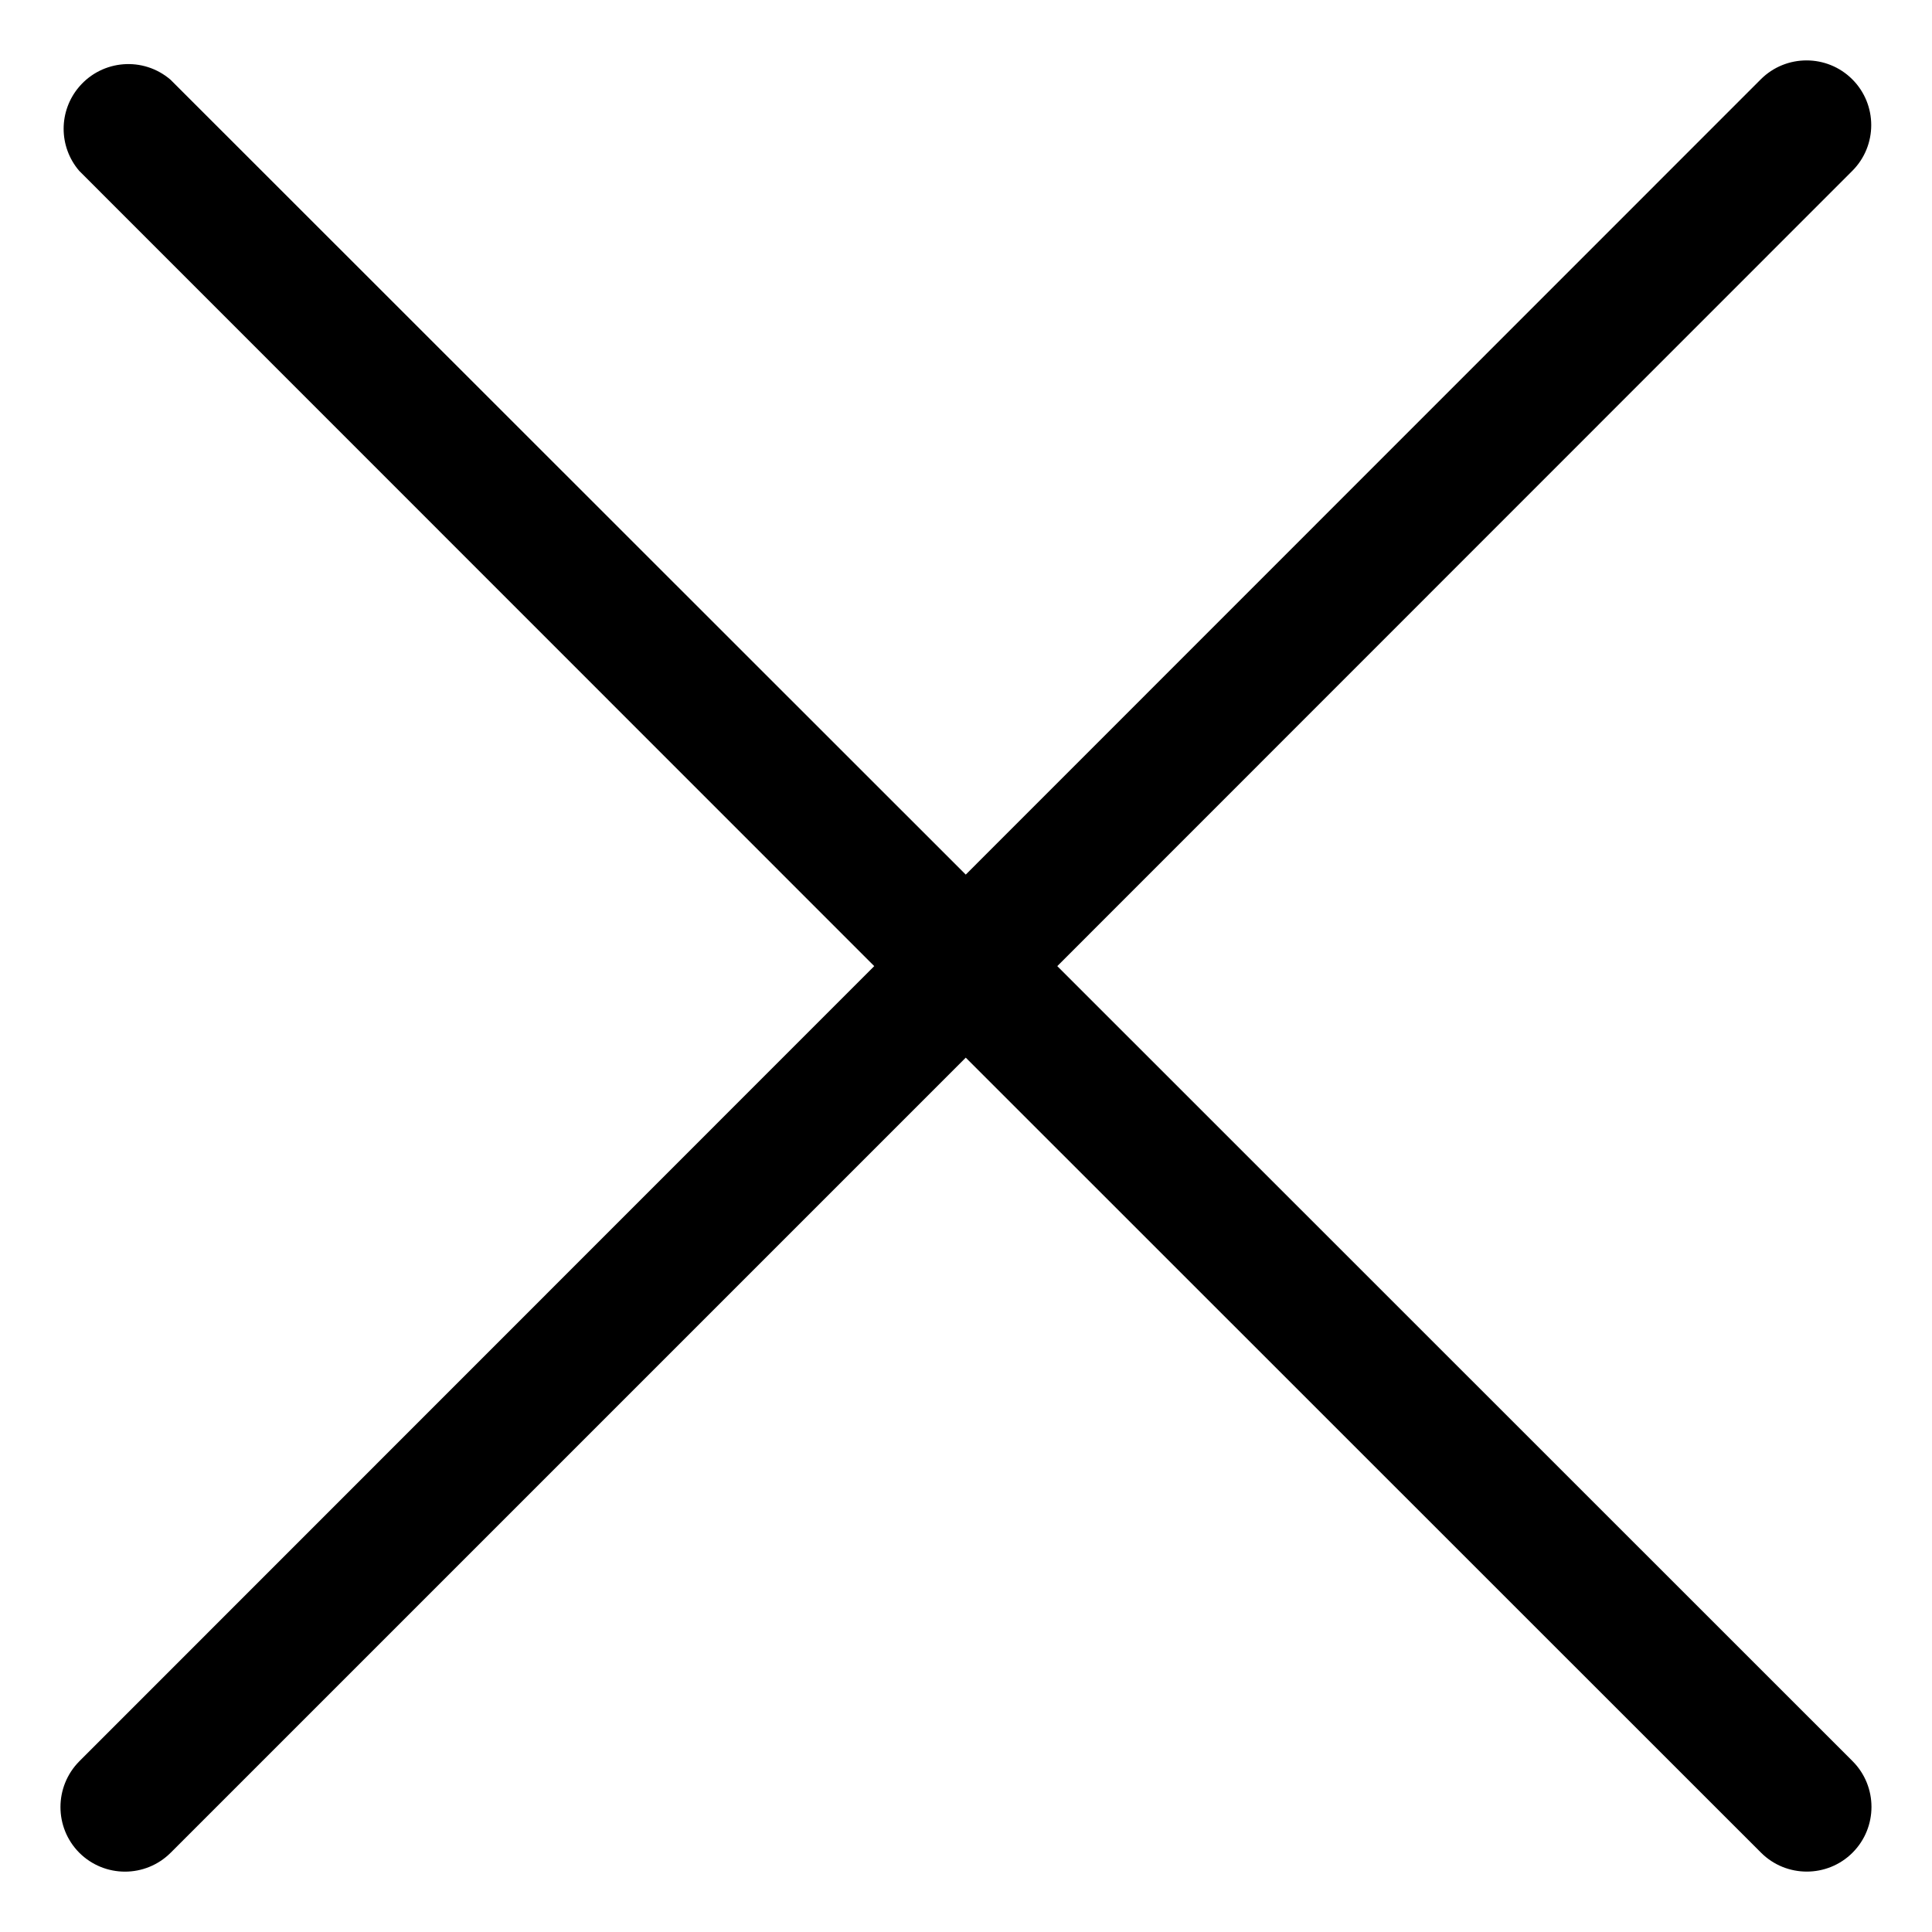 <?xml version="1.0" encoding="utf-8"?>
<!-- Generator: Adobe Illustrator 19.0.0, SVG Export Plug-In . SVG Version: 6.00 Build 0)  -->
<svg version="1.1" id="Layer_1" xmlns="http://www.w3.org/2000/svg" xmlns:xlink="http://www.w3.org/1999/xlink" x="0px" y="0px"
	 width="16px" height="16px" viewBox="0 0 16 16" enable-background="new 0 0 16 16" xml:space="preserve">
<path id="XMLID_1_" d="M0.656,15.343c0.209,0.209,0.548,0.21,0.758,0c0,0,0,0,0,0l6.584-6.584l6.586,6.584
	c0.209,0.209,0.549,0.209,0.758,0c0.209-0.209,0.209-0.549,0-0.758L8.756,8.001l6.584-6.586c0.209-0.209,0.209-0.549,0-0.758
	c-0.209-0.209-0.549-0.209-0.758,0l0,0L7.998,7.243L1.412,0.66C1.187,0.467,0.849,0.493,0.656,0.718
	c-0.172,0.201-0.172,0.496,0,0.697L7.24,8.001l-6.584,6.586C0.449,14.797,0.449,15.134,0.656,15.343L0.656,15.343z"/>
</svg>
